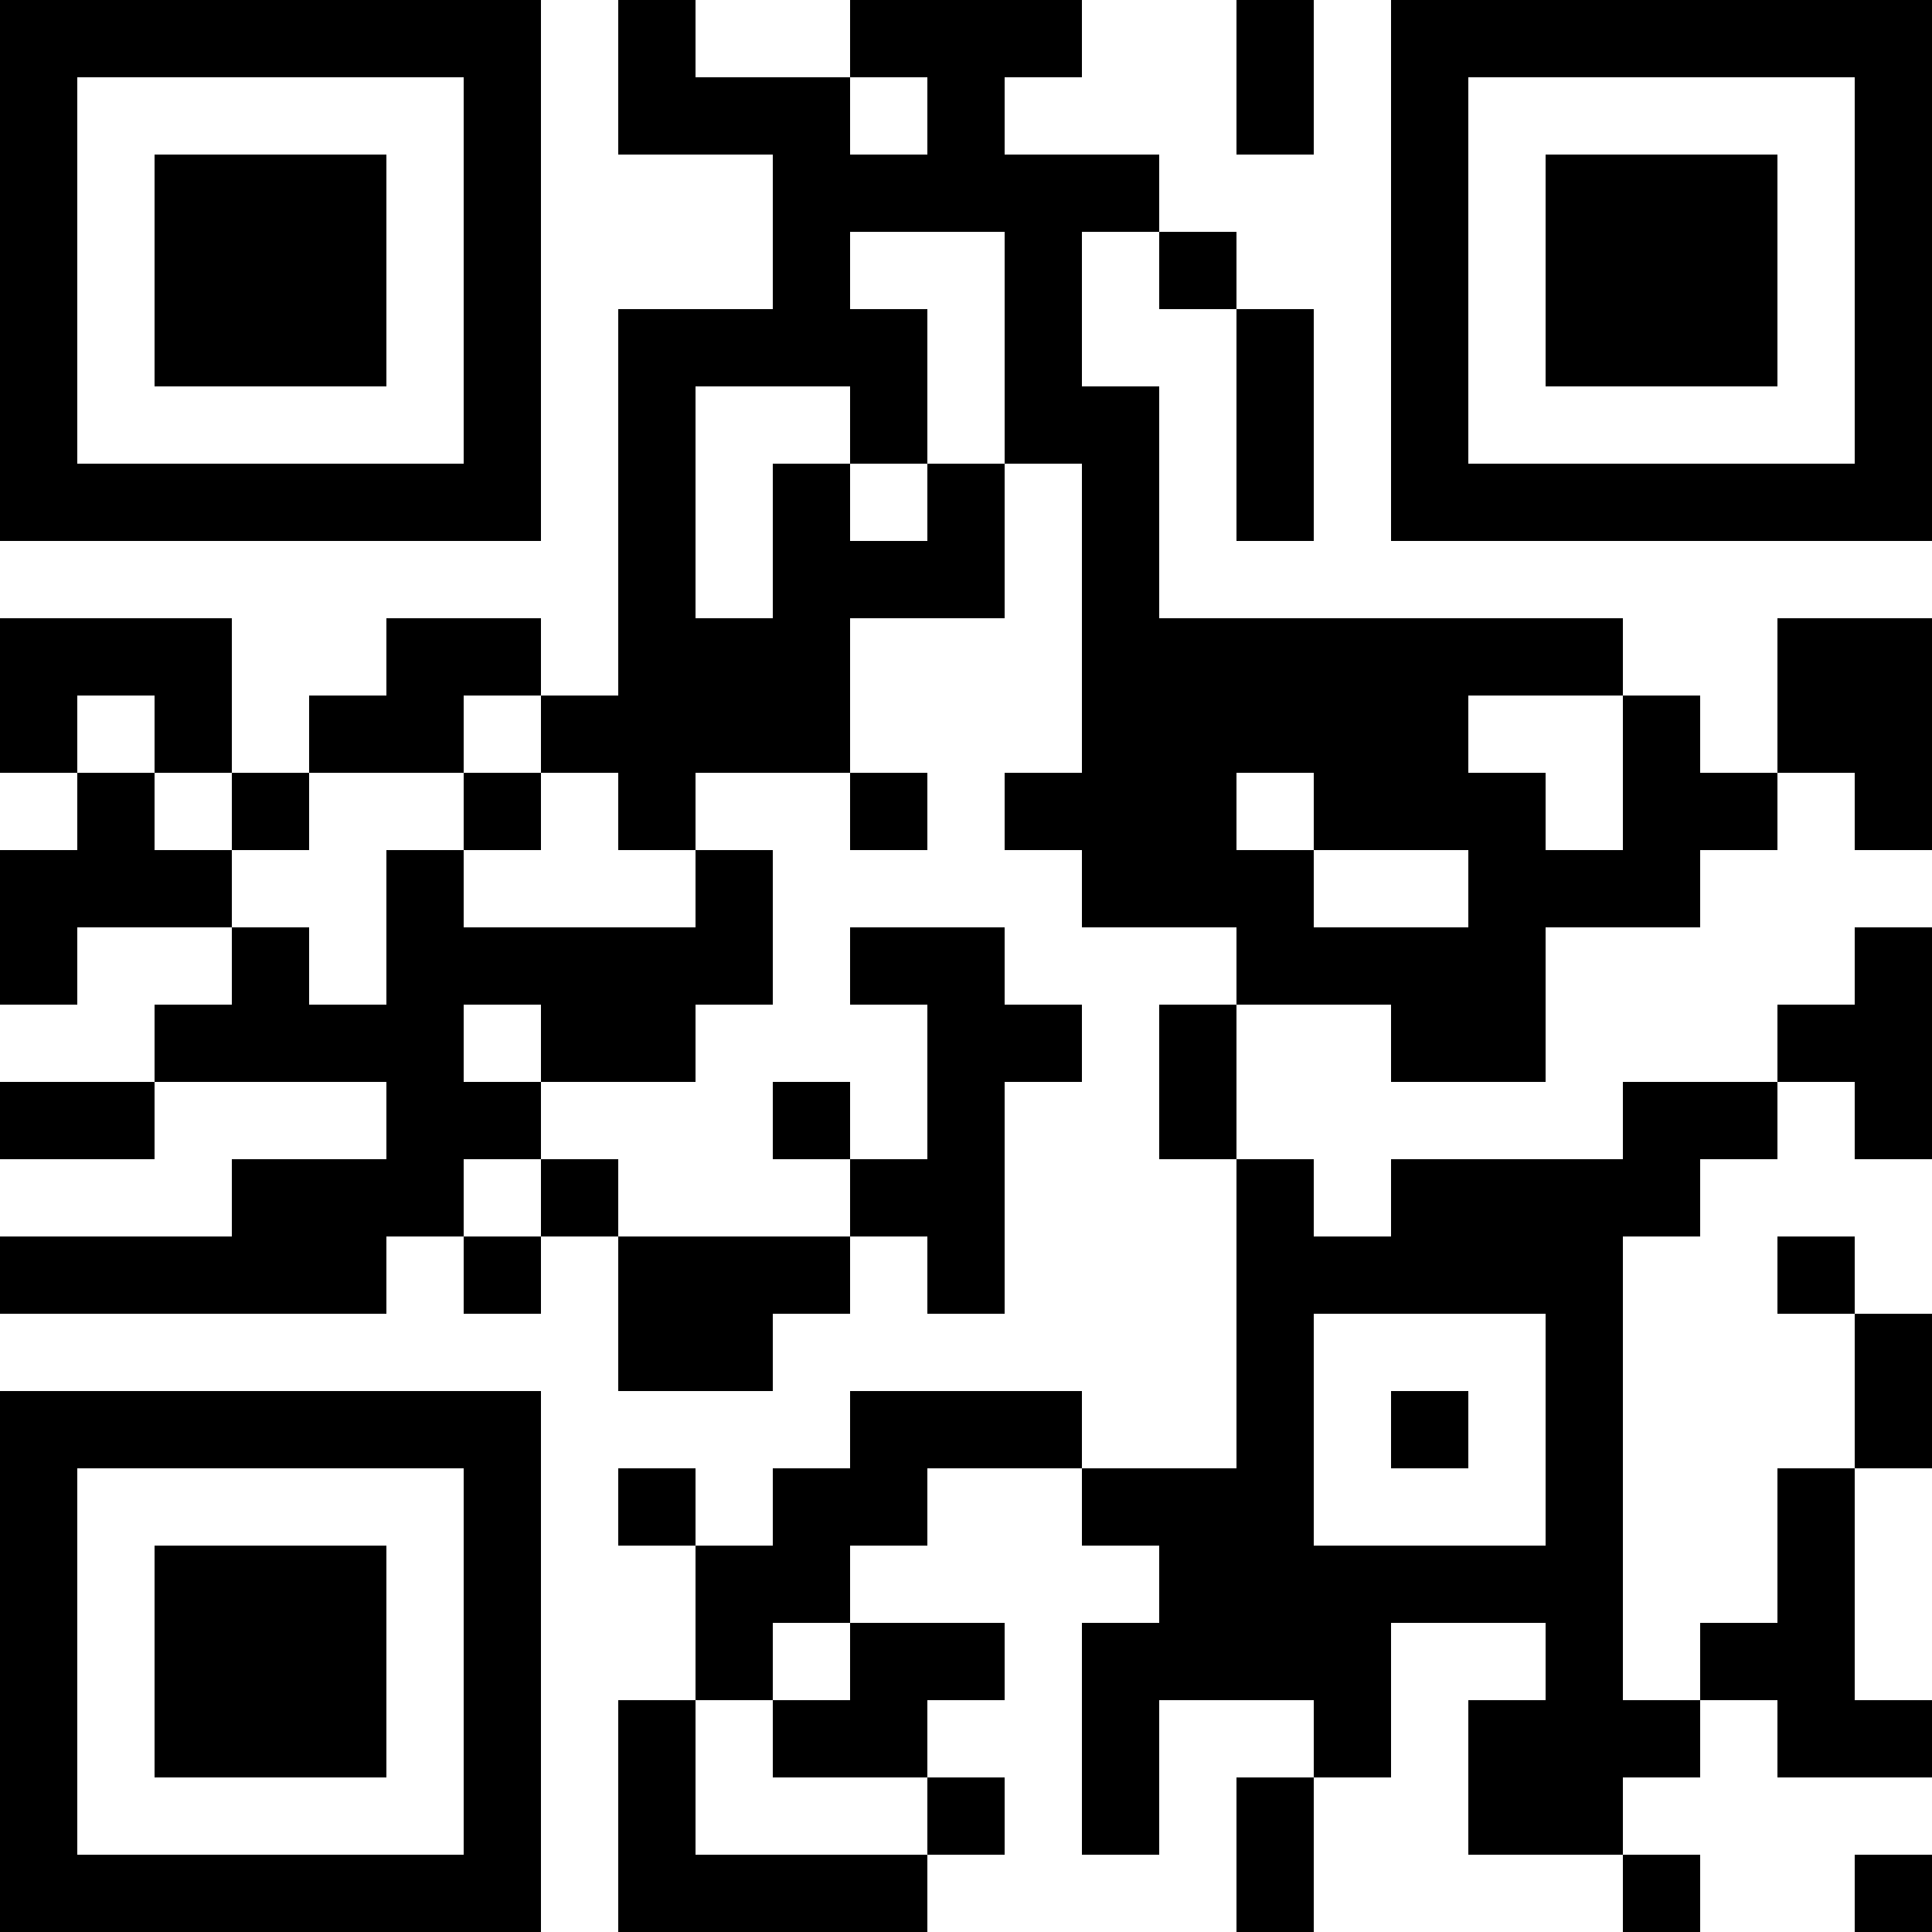 <?xml version="1.0" encoding="UTF-8"?>
<svg xmlns="http://www.w3.org/2000/svg" version="1.1" width="1000" height="1000" viewBox="0 0 1000 1000"><rect x="0" y="0" width="1000" height="1000" fill="#ffffff"/><g transform="scale(40)"><g transform="translate(0,0)"><path fill-rule="evenodd" d="M8 0L8 2L10 2L10 4L8 4L8 9L7 9L7 8L5 8L5 9L4 9L4 10L3 10L3 8L0 8L0 10L1 10L1 11L0 11L0 13L1 13L1 12L3 12L3 13L2 13L2 14L0 14L0 15L2 15L2 14L5 14L5 15L3 15L3 16L0 16L0 17L5 17L5 16L6 16L6 17L7 17L7 16L8 16L8 18L10 18L10 17L11 17L11 16L12 16L12 17L13 17L13 14L14 14L14 13L13 13L13 12L11 12L11 13L12 13L12 15L11 15L11 14L10 14L10 15L11 15L11 16L8 16L8 15L7 15L7 14L9 14L9 13L10 13L10 11L9 11L9 10L11 10L11 11L12 11L12 10L11 10L11 8L13 8L13 6L14 6L14 10L13 10L13 11L14 11L14 12L16 12L16 13L15 13L15 15L16 15L16 19L14 19L14 18L11 18L11 19L10 19L10 20L9 20L9 19L8 19L8 20L9 20L9 22L8 22L8 25L12 25L12 24L13 24L13 23L12 23L12 22L13 22L13 21L11 21L11 20L12 20L12 19L14 19L14 20L15 20L15 21L14 21L14 24L15 24L15 22L17 22L17 23L16 23L16 25L17 25L17 23L18 23L18 21L20 21L20 22L19 22L19 24L21 24L21 25L22 25L22 24L21 24L21 23L22 23L22 22L23 22L23 23L25 23L25 22L24 22L24 19L25 19L25 17L24 17L24 16L23 16L23 17L24 17L24 19L23 19L23 21L22 21L22 22L21 22L21 16L22 16L22 15L23 15L23 14L24 14L24 15L25 15L25 12L24 12L24 13L23 13L23 14L21 14L21 15L18 15L18 16L17 16L17 15L16 15L16 13L18 13L18 14L20 14L20 12L22 12L22 11L23 11L23 10L24 10L24 11L25 11L25 8L23 8L23 10L22 10L22 9L21 9L21 8L15 8L15 5L14 5L14 3L15 3L15 4L16 4L16 7L17 7L17 4L16 4L16 3L15 3L15 2L13 2L13 1L14 1L14 0L11 0L11 1L9 1L9 0ZM16 0L16 2L17 2L17 0ZM11 1L11 2L12 2L12 1ZM11 3L11 4L12 4L12 6L11 6L11 5L9 5L9 8L10 8L10 6L11 6L11 7L12 7L12 6L13 6L13 3ZM1 9L1 10L2 10L2 11L3 11L3 12L4 12L4 13L5 13L5 11L6 11L6 12L9 12L9 11L8 11L8 10L7 10L7 9L6 9L6 10L4 10L4 11L3 11L3 10L2 10L2 9ZM19 9L19 10L20 10L20 11L21 11L21 9ZM6 10L6 11L7 11L7 10ZM16 10L16 11L17 11L17 12L19 12L19 11L17 11L17 10ZM6 13L6 14L7 14L7 13ZM6 15L6 16L7 16L7 15ZM17 17L17 20L20 20L20 17ZM18 18L18 19L19 19L19 18ZM10 21L10 22L9 22L9 24L12 24L12 23L10 23L10 22L11 22L11 21ZM24 24L24 25L25 25L25 24ZM0 0L0 7L7 7L7 0ZM1 1L1 6L6 6L6 1ZM2 2L2 5L5 5L5 2ZM18 0L18 7L25 7L25 0ZM19 1L19 6L24 6L24 1ZM20 2L20 5L23 5L23 2ZM0 18L0 25L7 25L7 18ZM1 19L1 24L6 24L6 19ZM2 20L2 23L5 23L5 20Z" fill="#000000"/></g></g></svg>
